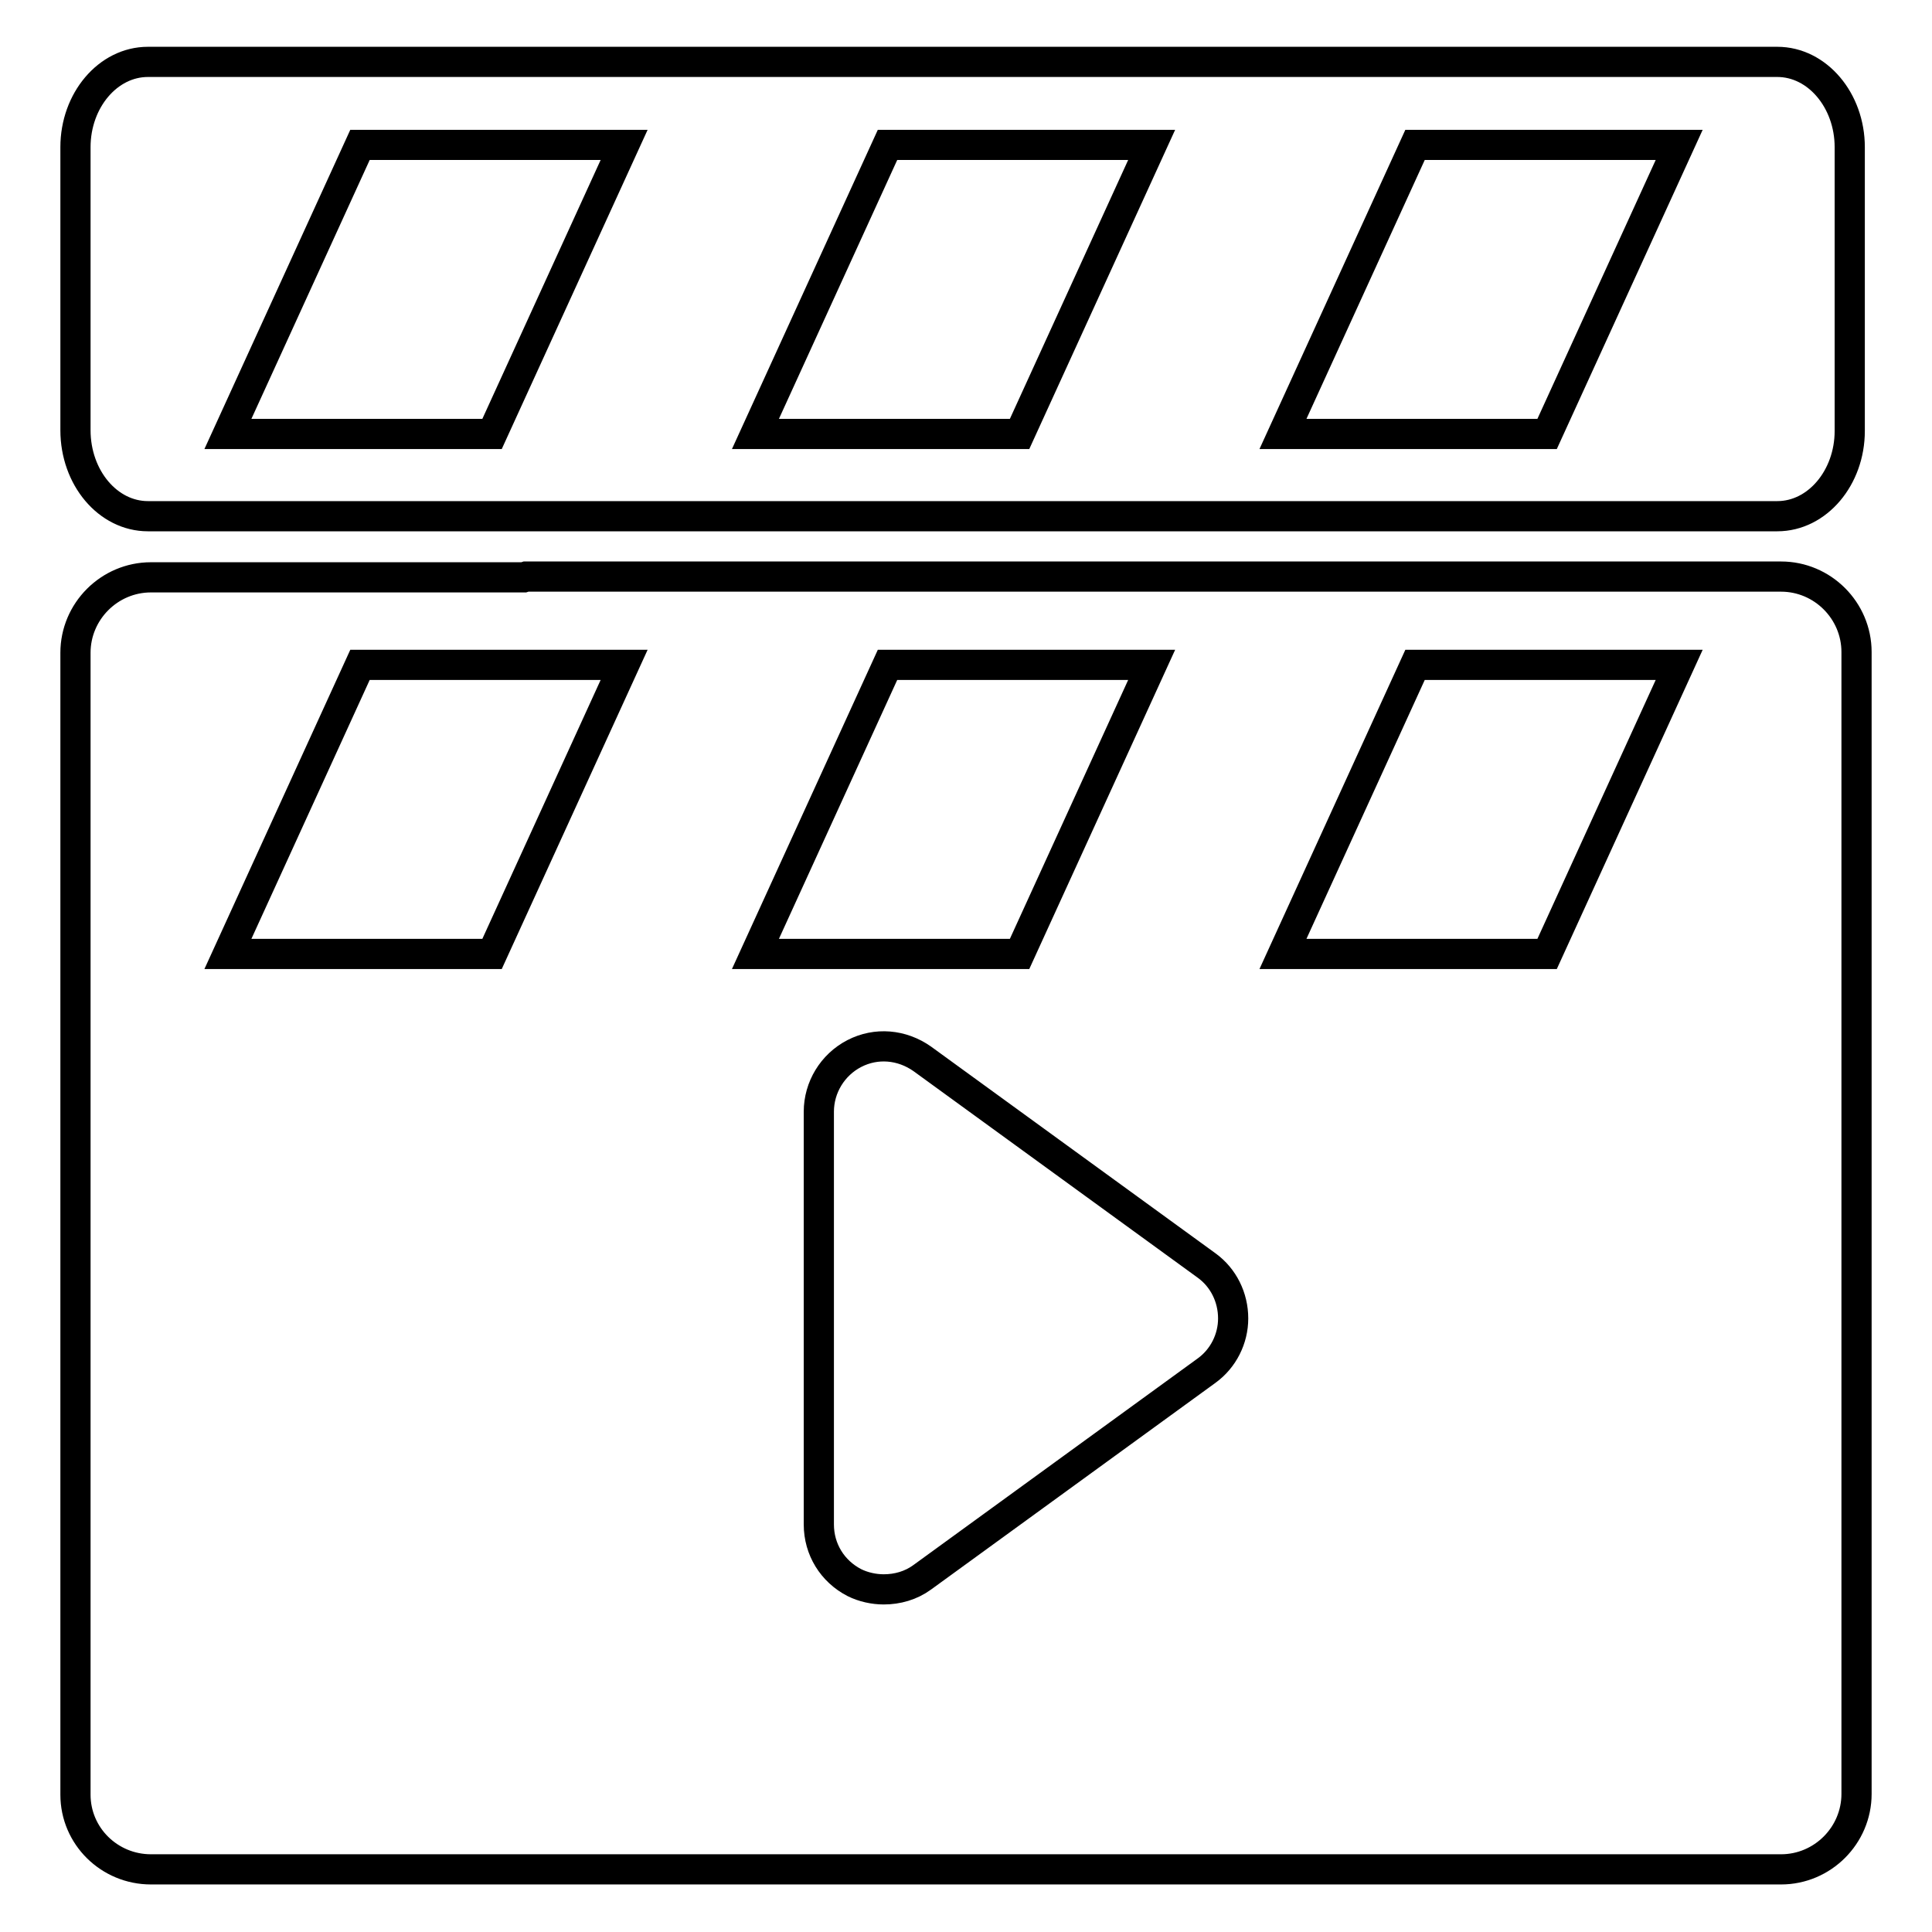 <?xml version="1.0" encoding="utf-8"?>
<!-- Svg Vector Icons : http://www.onlinewebfonts.com/icon -->
<!DOCTYPE svg PUBLIC "-//W3C//DTD SVG 1.1//EN" "http://www.w3.org/Graphics/SVG/1.1/DTD/svg11.dtd">
<svg version="1.1" xmlns="http://www.w3.org/2000/svg" xmlns:xlink="http://www.w3.org/1999/xlink" x="0px" y="0px" viewBox="0 0 256 256" enable-background="new 0 0 256 256" xml:space="preserve">
<g><g><g><g><path stroke-width="4" fill-opacity="0" stroke="#000000"  d="M236,76.4H69.7l-0.3,0.1H20c-5.5,0-10,4.5-10,10v13.4v137.8v0.1l0,0c0,5.5,4.5,9.9,10,9.9h216c5.5,0,10-4.5,10-10V86.4C246,80.9,241.5,76.4,236,76.4z M65.2,126.4h-35l17.5-38.3h35L65.2,126.4z M117.6,88.1h35l-17.5,38.3h-35L117.6,88.1z M159.9,181.6L122.2,209c-1.5,1.1-3.3,1.6-5.1,1.6c-1.3,0-2.7-0.3-3.9-0.9c-2.9-1.5-4.7-4.4-4.7-7.7v-54.7c0-3.2,1.8-6.2,4.7-7.7c2.9-1.5,6.3-1.2,9,0.7l37.7,27.4c2.2,1.6,3.5,4.2,3.5,7C163.4,177.4,162.1,180,159.9,181.6z M205,126.4h-35l17.5-38.3h35L205,126.4z"/><path stroke-width="4" fill-opacity="0" stroke="#000000"  d="M19.6,68.4h215.9c5.3,0,9.6-5.1,9.6-11.3V19.5c0-6.2-4.3-11.3-9.6-11.3H19.6c-5.3,0-9.6,5.1-9.6,11.3v37.5C10,63.3,14.3,68.4,19.6,68.4z M187.5,19.2h35L205,57.5h-35L187.5,19.2z M117.6,19.2h35l-17.5,38.3h-35L117.6,19.2z M47.7,19.2h35L65.2,57.5h-35L47.7,19.2z"/></g></g><g></g><g></g><g></g><g></g><g></g><g></g><g></g><g></g><g></g><g></g><g></g><g></g><g></g><g></g><g></g></g></g>
</svg>
